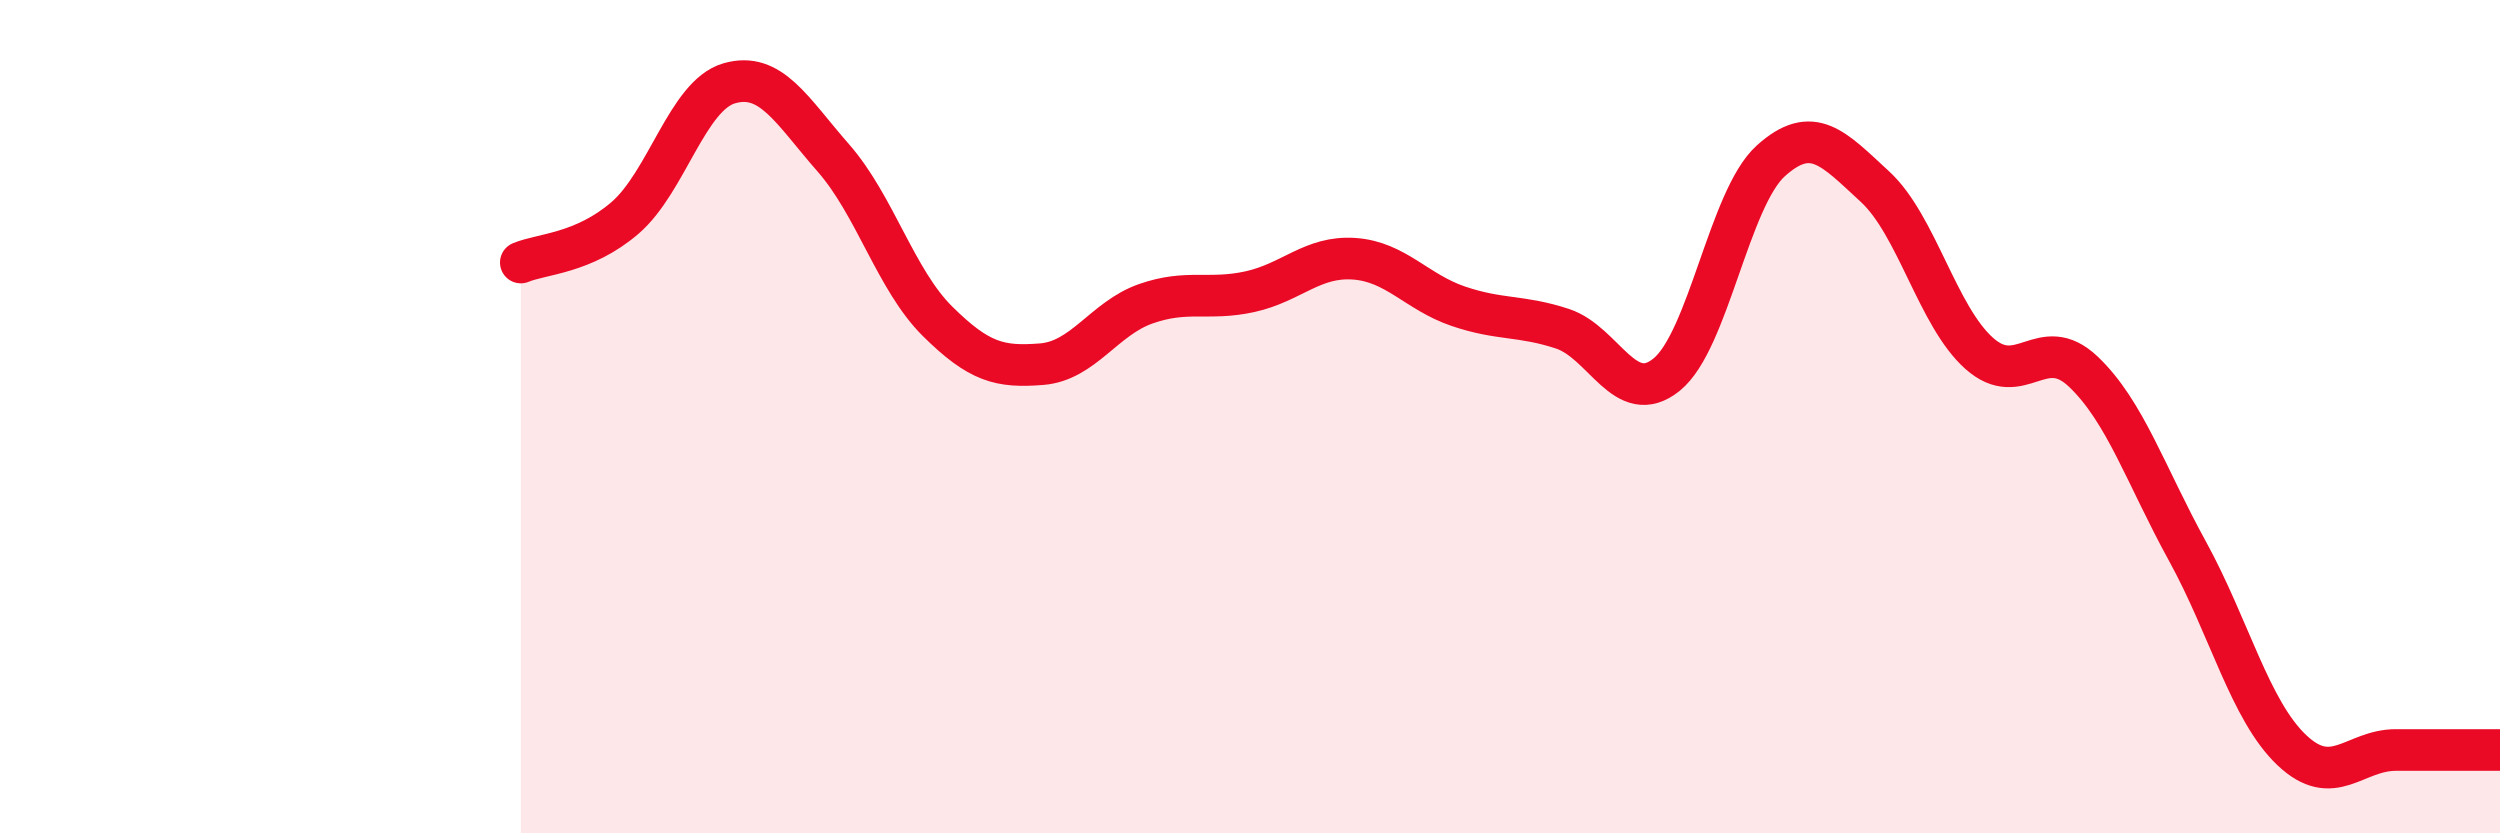 
    <svg width="60" height="20" viewBox="0 0 60 20" xmlns="http://www.w3.org/2000/svg">
      <path
        d="M 12.5,6.3 C 13,6.09 14,6.09 15,5.23 C 16,4.37 16.5,2.29 17.5,2 C 18.5,1.71 19,2.65 20,3.79 C 21,4.93 21.5,6.72 22.5,7.71 C 23.5,8.7 24,8.82 25,8.74 C 26,8.66 26.5,7.64 27.5,7.29 C 28.5,6.94 29,7.22 30,7 C 31,6.78 31.5,6.14 32.5,6.21 C 33.5,6.28 34,7.01 35,7.35 C 36,7.69 36.5,7.56 37.5,7.89 C 38.5,8.22 39,9.8 40,8.99 C 41,8.18 41.5,4.76 42.5,3.86 C 43.5,2.96 44,3.56 45,4.48 C 46,5.4 46.5,7.59 47.5,8.48 C 48.5,9.37 49,7.97 50,8.92 C 51,9.87 51.5,11.41 52.5,13.23 C 53.5,15.05 54,17.05 55,18 C 56,18.95 56.5,18 57.5,18 C 58.5,18 59.5,18 60,18L60 20L12.5 20Z"
        fill="#EB0A25"
        opacity="0.1"
        stroke-linecap="round"
        stroke-linejoin="round"
      />
      <path
        d="M 12.5,6.3 C 13,6.09 14,6.09 15,5.23 C 16,4.37 16.5,2.29 17.5,2 C 18.5,1.71 19,2.65 20,3.79 C 21,4.93 21.5,6.72 22.5,7.71 C 23.5,8.7 24,8.82 25,8.74 C 26,8.66 26.5,7.64 27.5,7.29 C 28.5,6.94 29,7.22 30,7 C 31,6.78 31.5,6.14 32.5,6.21 C 33.5,6.28 34,7.01 35,7.35 C 36,7.69 36.5,7.56 37.5,7.89 C 38.5,8.22 39,9.8 40,8.99 C 41,8.18 41.5,4.76 42.5,3.86 C 43.5,2.96 44,3.56 45,4.48 C 46,5.4 46.5,7.59 47.5,8.48 C 48.5,9.37 49,7.97 50,8.92 C 51,9.87 51.5,11.41 52.5,13.23 C 53.5,15.05 54,17.05 55,18 C 56,18.95 56.5,18 57.5,18 C 58.5,18 59.5,18 60,18"
        stroke="#EB0A25"
        stroke-width="1"
        fill="none"
        stroke-linecap="round"
        stroke-linejoin="round"
      />
    </svg>
  